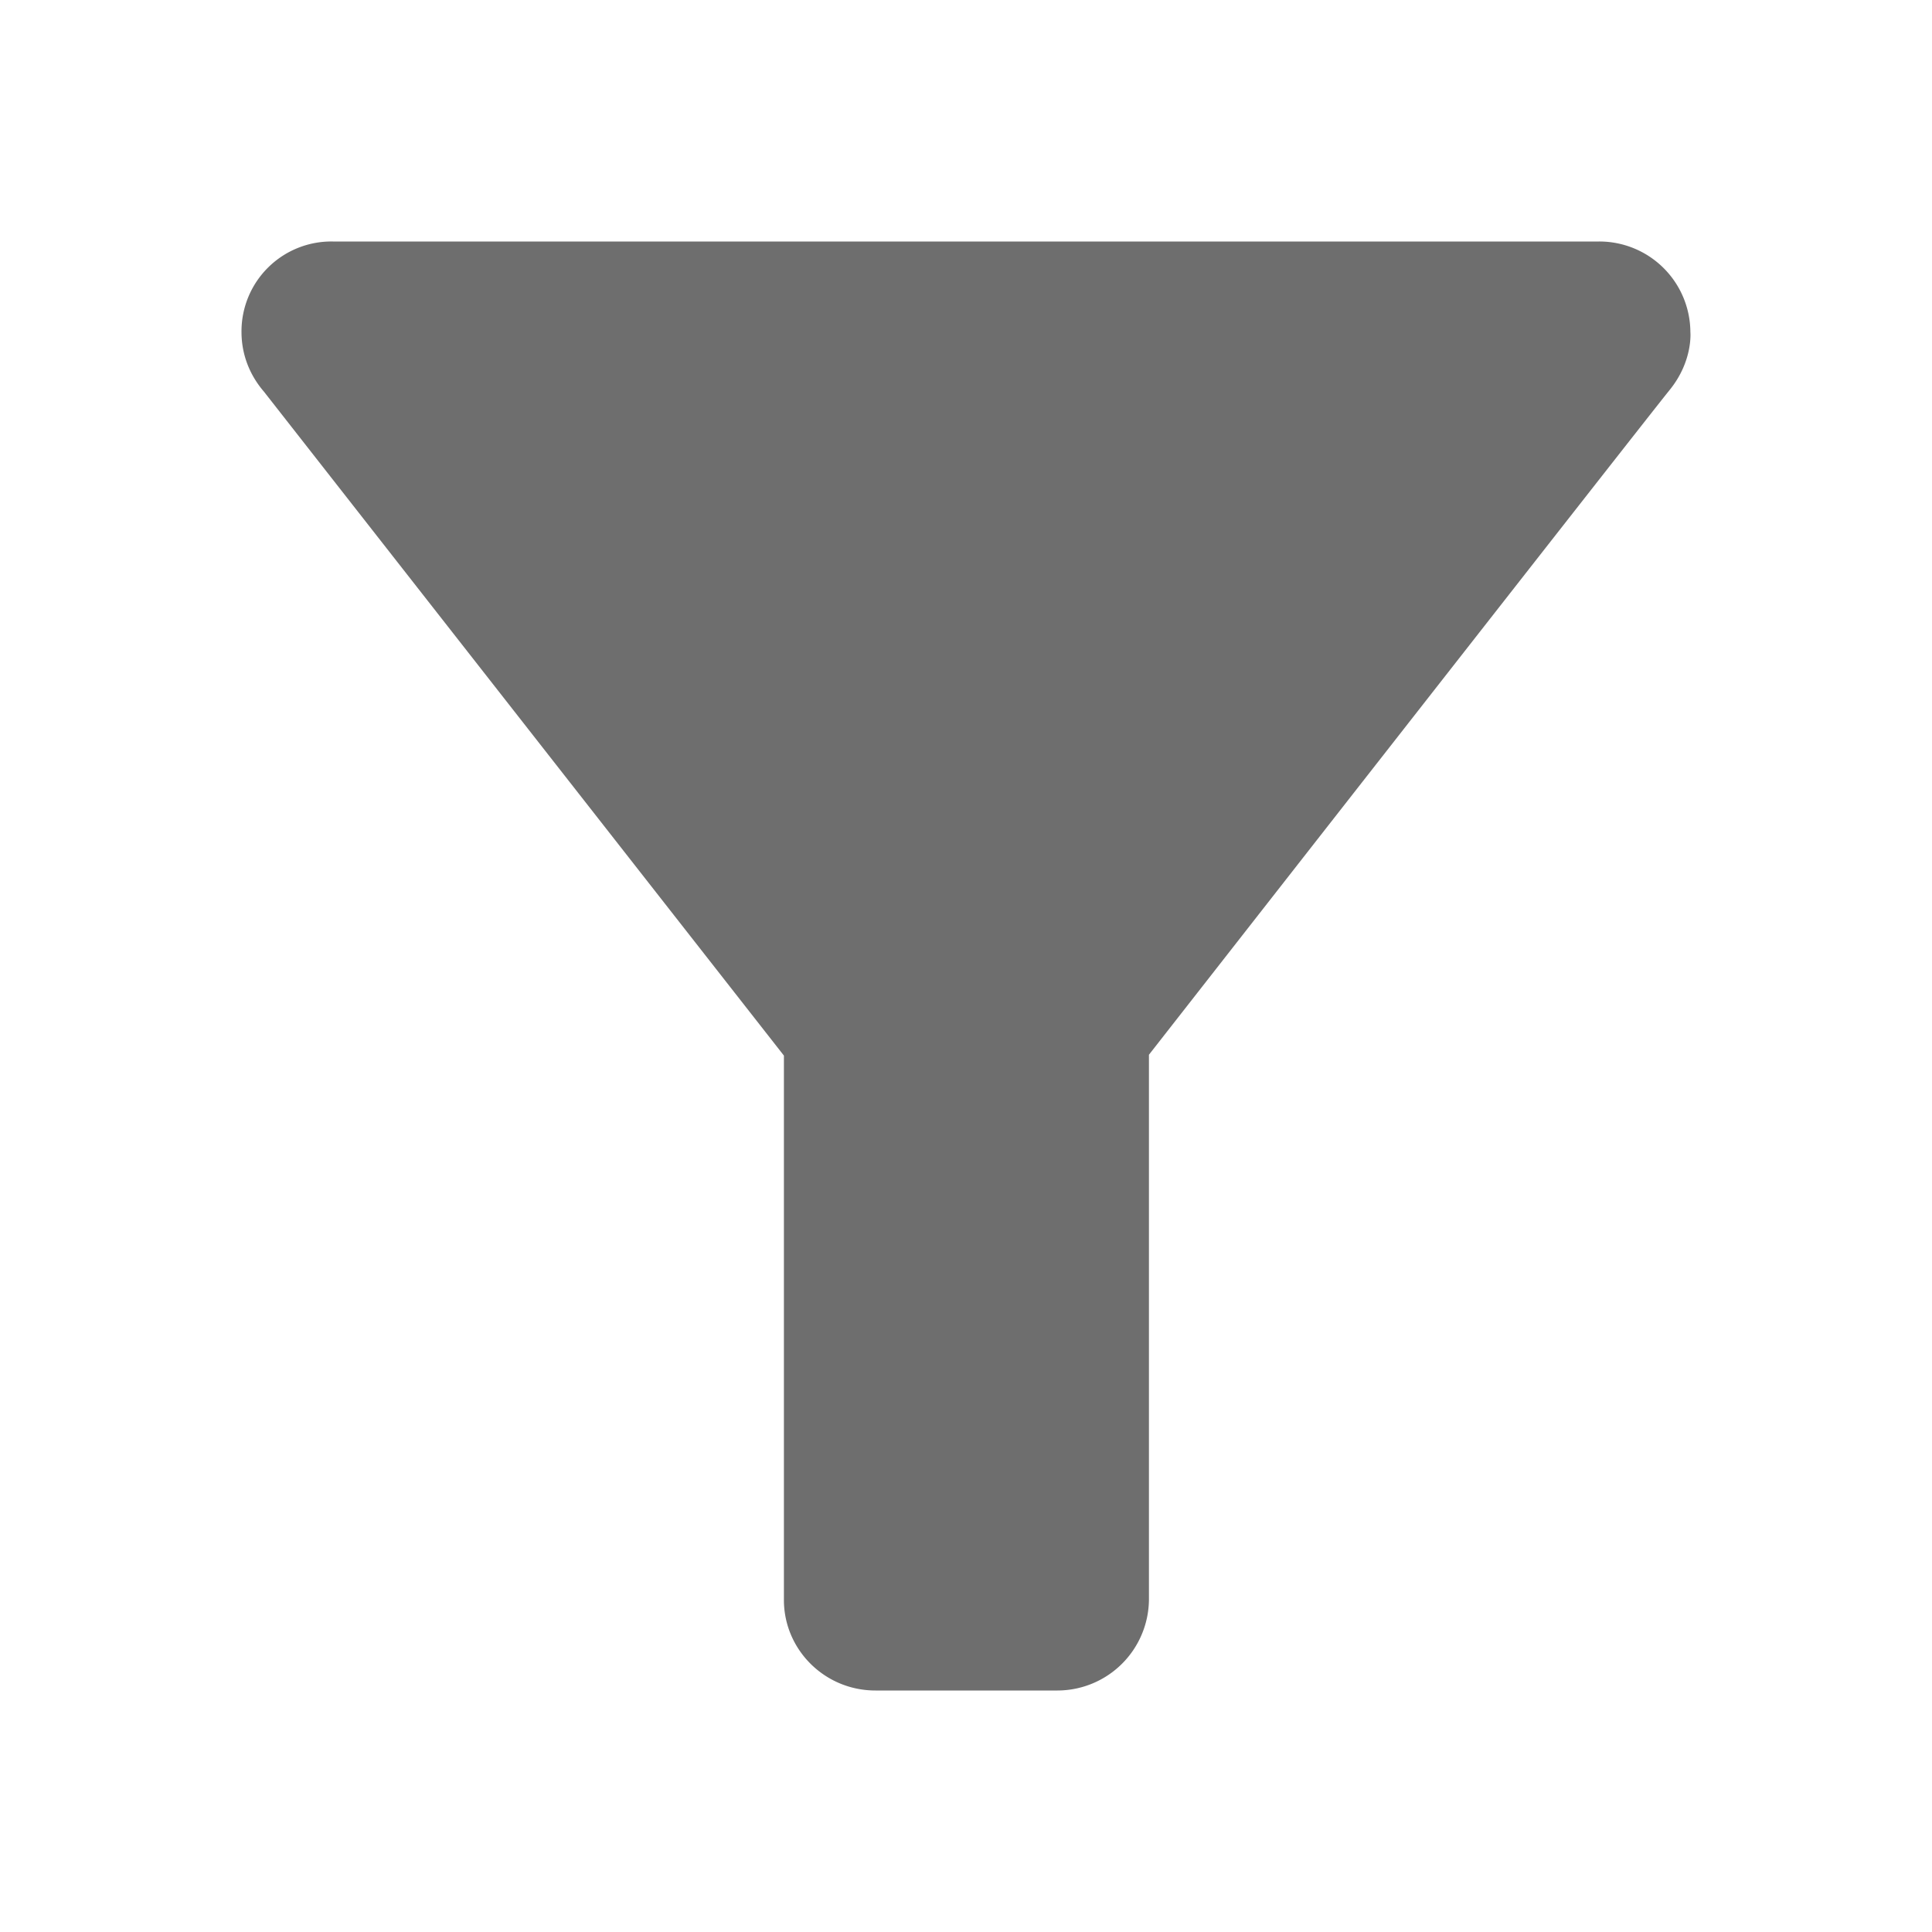 <svg width="16" height="16" viewBox="0 0 16 16" xmlns="http://www.w3.org/2000/svg">
 <rect width="16" height="16" fill="none" />
 <g fill="none" fill-rule="evenodd">
  <path d="M2.187 3.245l4.305 5.497v4.508c0 .412.338.75.758.75h1.507a.759.759 0 0 0 .758-.75V8.735s4.117-5.265 4.312-5.505c.195-.24.172-.48.172-.48a.754.754 0 0 0-.757-.75H2.757A.744.744 0 0 0 2 2.75c0 .15.045.33.187.495z" fill="#6E6E6E" fill-rule="nonzero" />
 </g>
</svg>